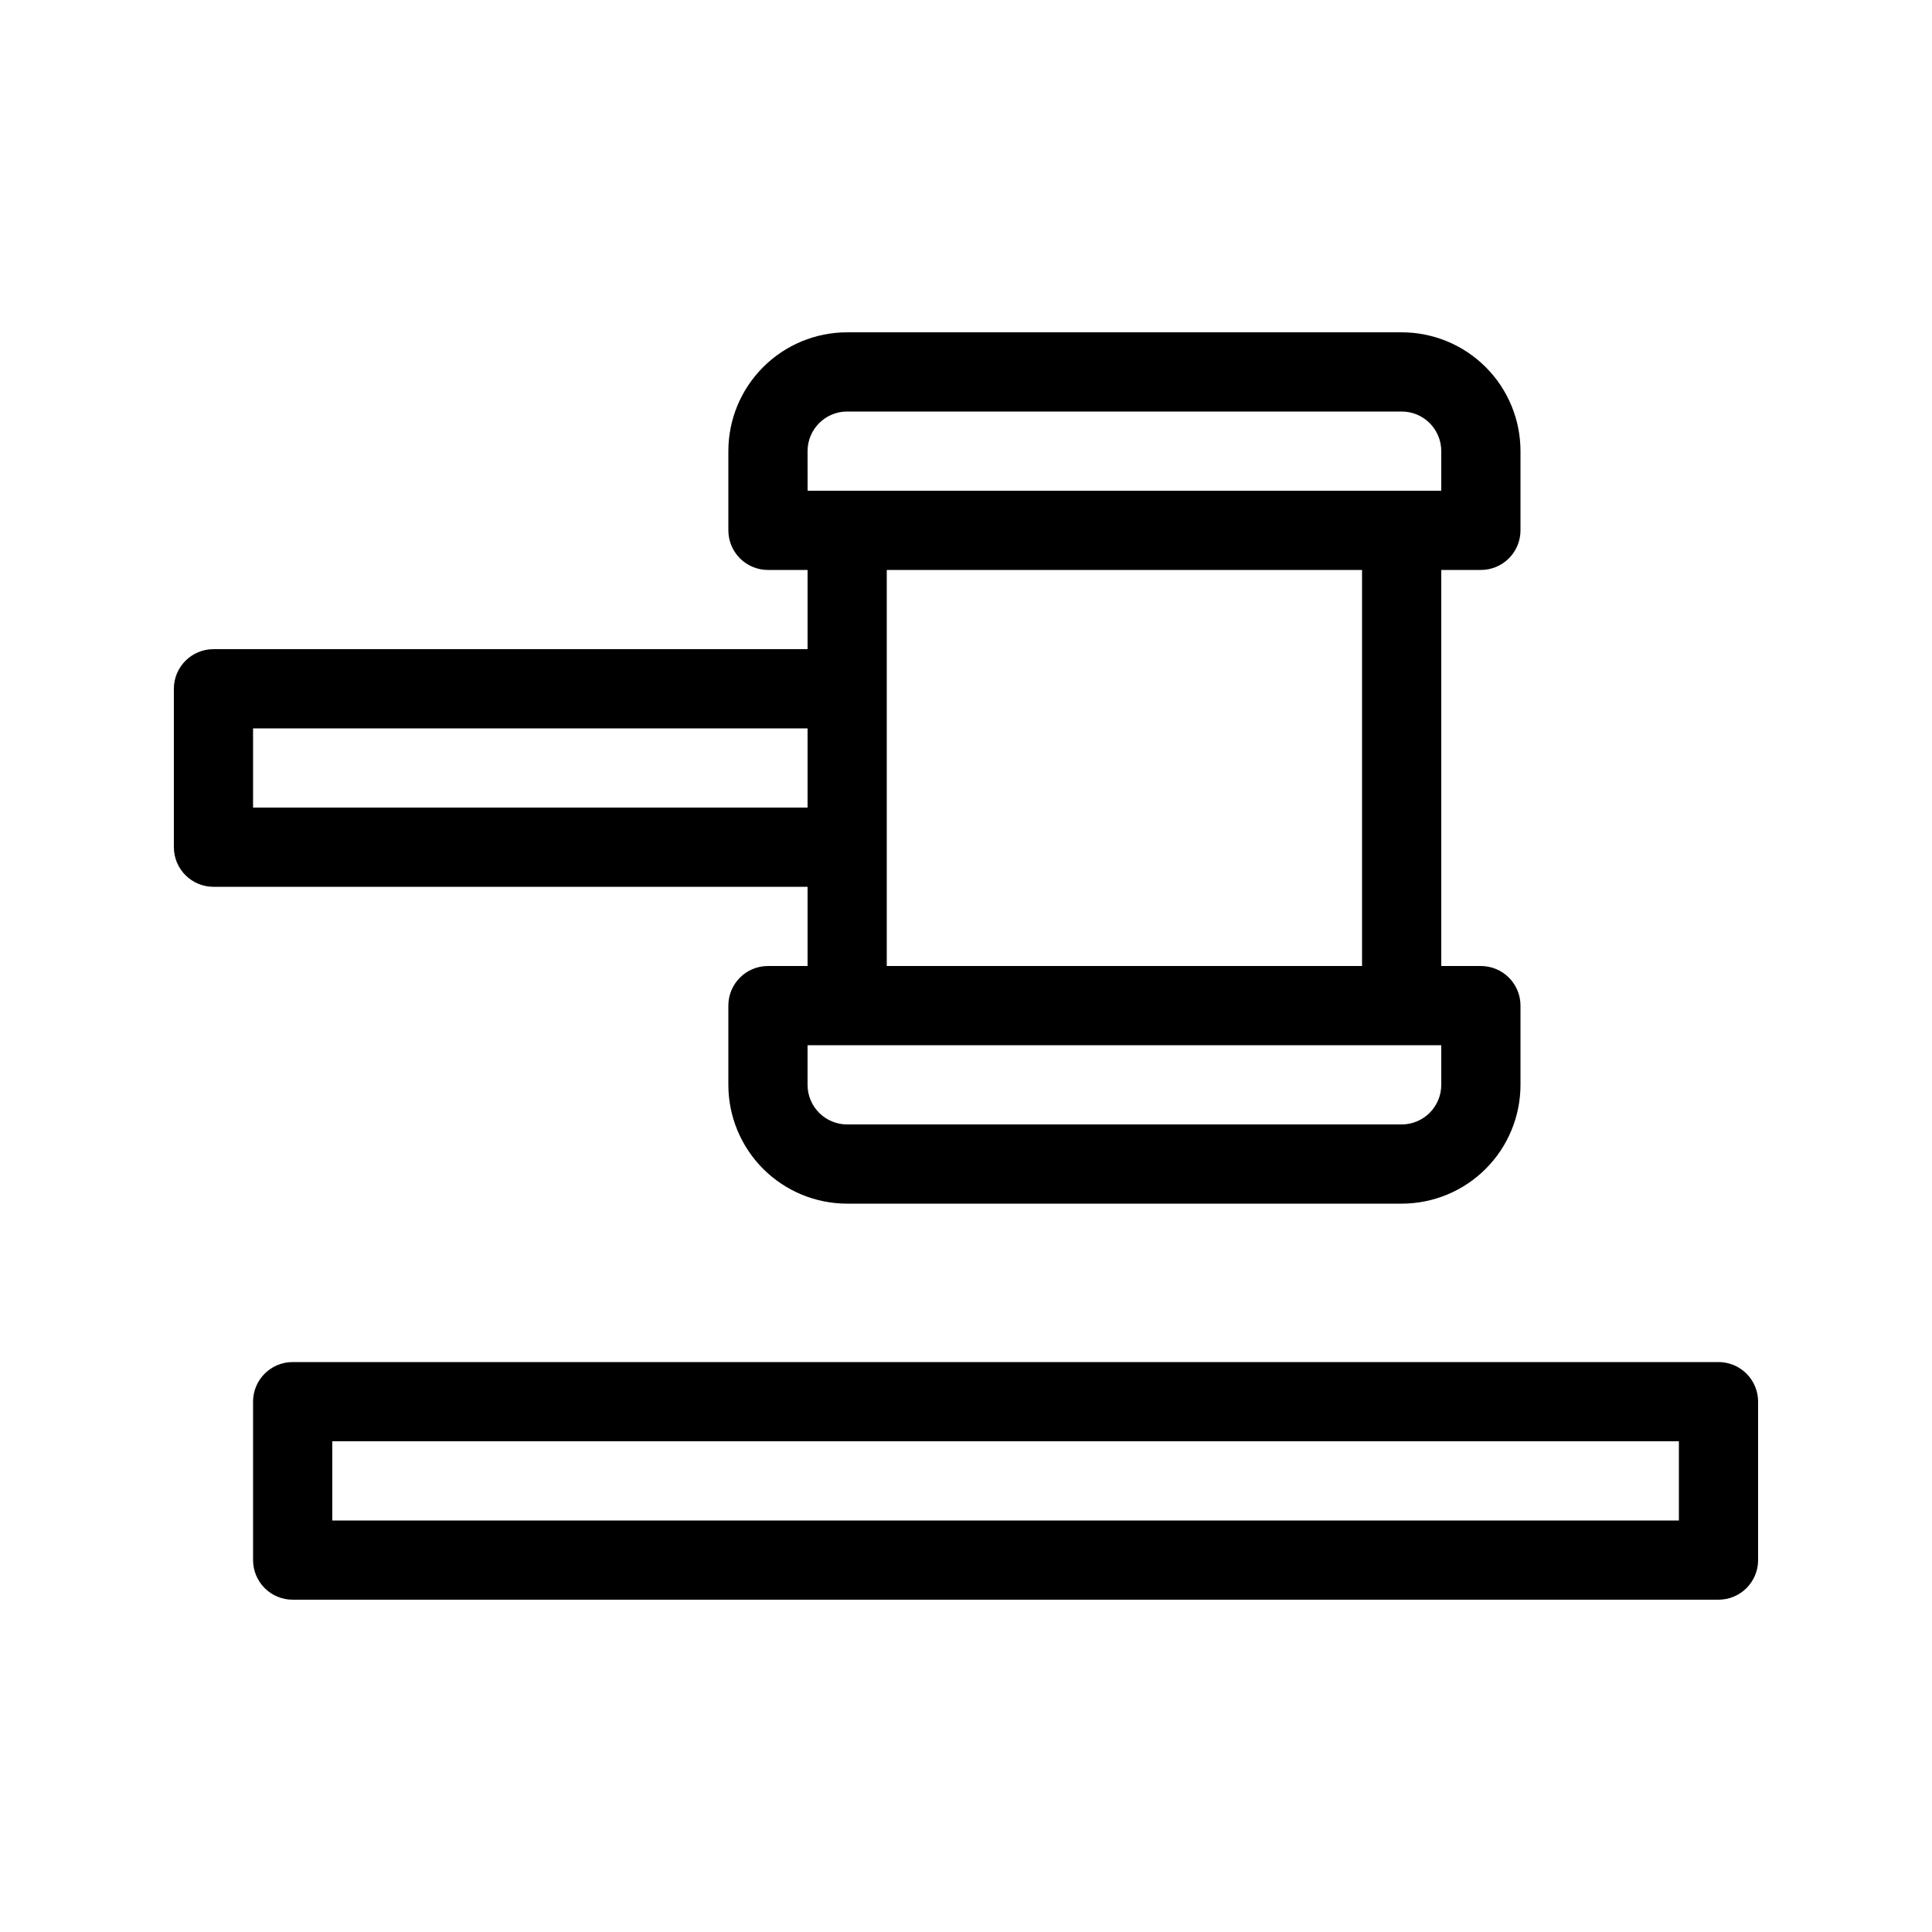 <?xml version="1.0" encoding="UTF-8"?>
<!-- Uploaded to: SVG Find, www.svgrepo.com, Generator: SVG Find Mixer Tools -->
<svg fill="#000000" width="800px" height="800px" version="1.1" viewBox="144 144 512 512" xmlns="http://www.w3.org/2000/svg">
 <path d="m599.42 504.96h-377.86c-5.797 0-10.496 4.699-10.496 10.496v41.984c0 2.785 1.105 5.453 3.074 7.422s4.637 3.074 7.422 3.074h377.86c2.785 0 5.453-1.105 7.422-3.074s3.074-4.637 3.074-7.422v-41.984c0-2.781-1.105-5.453-3.074-7.422-1.969-1.965-4.637-3.074-7.422-3.074zm-10.496 41.984h-356.86v-20.992h356.86zm-230.91-146.94h-10.496c-5.797 0-10.496 4.699-10.496 10.496v20.992c0 8.348 3.316 16.359 9.223 22.266 5.902 5.902 13.914 9.223 22.266 9.223h146.95-0.004c8.352 0 16.363-3.32 22.266-9.223 5.906-5.906 9.223-13.918 9.223-22.266v-20.992c0-2.785-1.105-5.453-3.074-7.422s-4.637-3.074-7.422-3.074h-10.496v-104.96h10.496c2.785 0 5.453-1.105 7.422-3.074s3.074-4.641 3.074-7.422v-20.992c0-8.352-3.316-16.359-9.223-22.266-5.902-5.906-13.914-9.223-22.266-9.223h-146.95 0.004c-8.352 0-16.363 3.316-22.266 9.223-5.906 5.906-9.223 13.914-9.223 22.266v20.992c0 2.781 1.105 5.453 3.074 7.422s4.637 3.074 7.422 3.074h10.496v20.992h-157.44c-5.797 0-10.496 4.699-10.496 10.496v41.984c0 2.781 1.105 5.453 3.074 7.422s4.637 3.074 7.422 3.074h157.44zm167.94 31.488h-0.004c0 2.781-1.105 5.453-3.074 7.422-1.965 1.965-4.637 3.074-7.422 3.074h-146.95 0.004c-5.797 0-10.496-4.699-10.496-10.496v-10.496h167.94zm-167.94-167.94c0-5.797 4.699-10.496 10.496-10.496h146.95-0.004c2.785 0 5.457 1.105 7.422 3.074 1.969 1.969 3.074 4.637 3.074 7.422v10.496h-167.93zm146.94 31.488v104.96h-125.95v-104.96zm-293.89 62.977v-20.992h146.95v20.992z"/>
</svg>